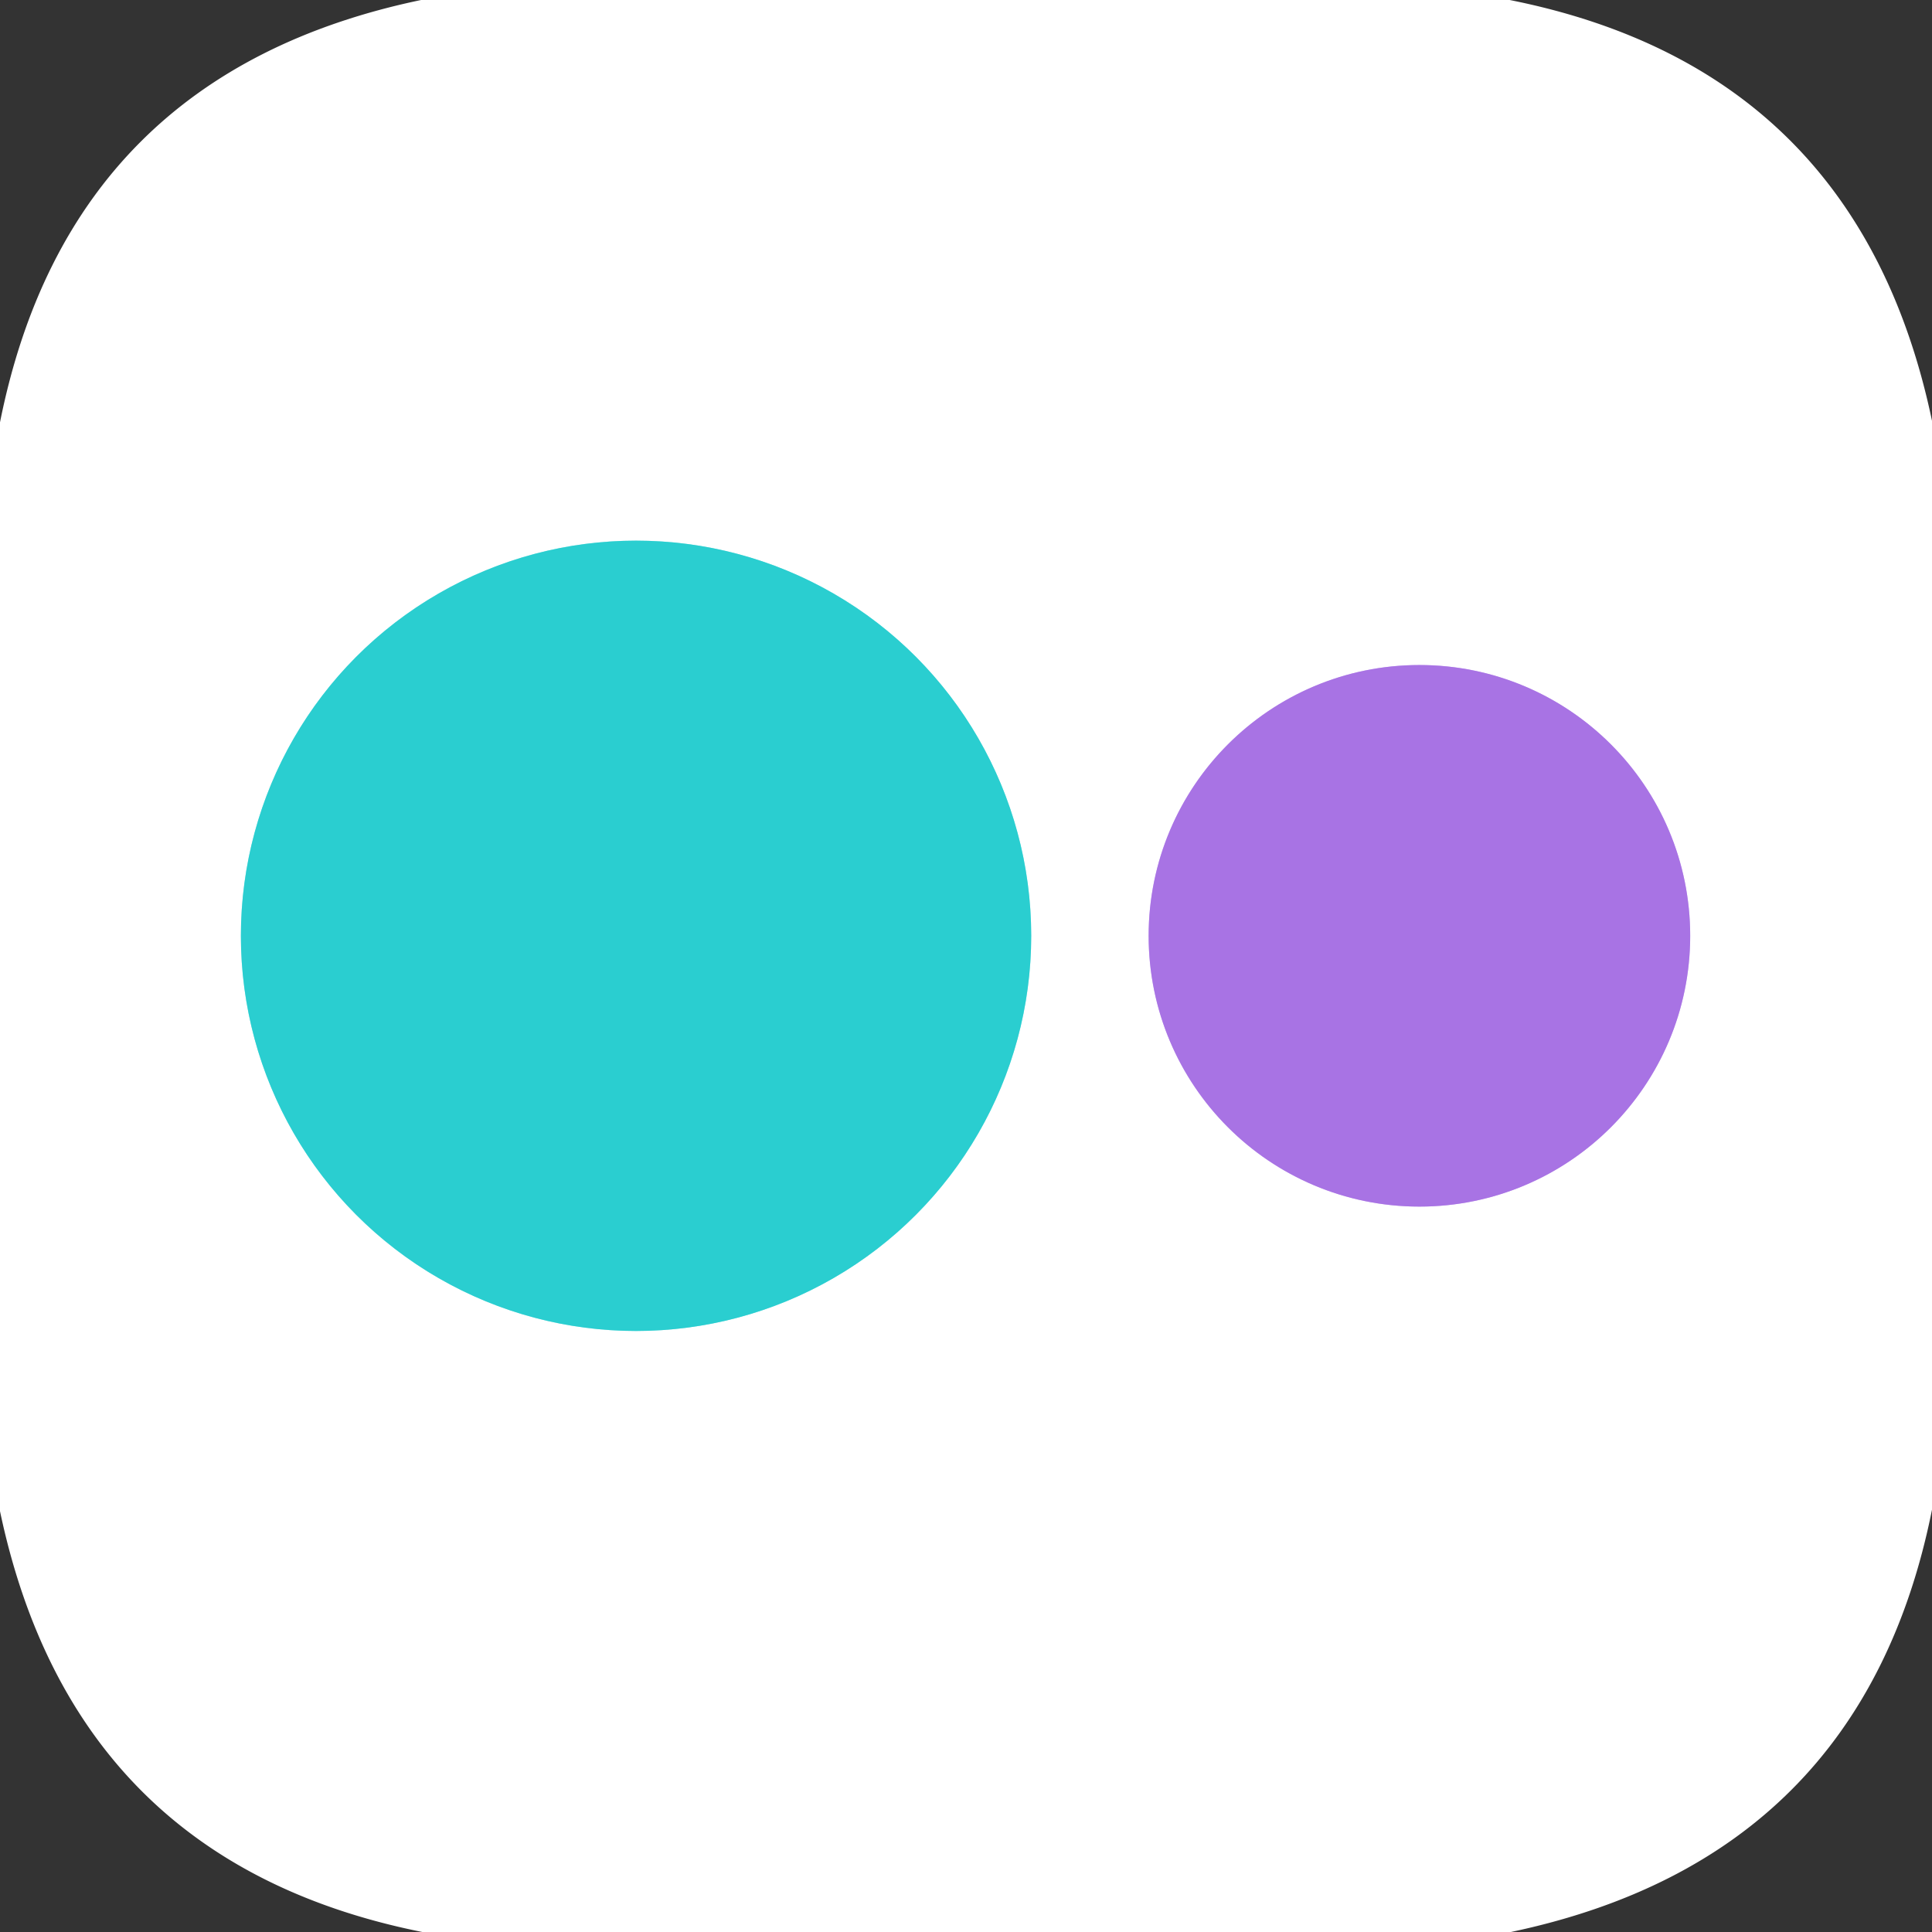 <?xml version="1.0" encoding="UTF-8" standalone="no"?>
<!DOCTYPE svg PUBLIC "-//W3C//DTD SVG 1.1//EN" "http://www.w3.org/Graphics/SVG/1.1/DTD/svg11.dtd">
<svg xmlns="http://www.w3.org/2000/svg" version="1.1" viewBox="0.00 0.00 64.00 64.00">
<rect x="0.00" y="0.00" width="64.00" height="64.00" fill="#333333" stroke="none"/>
<g stroke-width="2.00" fill="none" stroke-linecap="butt">
<path stroke="#95e7e8" vector-effect="non-scaling-stroke" d="
  M 34.16 31.00
  A 13.09 13.09 0.0 0 0 21.07 17.91
  A 13.09 13.09 0.0 0 0 7.98 31.00
  A 13.09 13.09 0.0 0 0 21.07 44.09
  A 13.09 13.09 0.0 0 0 34.16 31.00"
/>
<path stroke="#d4b9f2" vector-effect="non-scaling-stroke" d="
  M 55.99 31.00
  A 8.97 8.97 0.0 0 0 47.02 22.03
  A 8.97 8.97 0.0 0 0 38.05 31.00
  A 8.97 8.97 0.0 0 0 47.02 39.97
  A 8.97 8.97 0.0 0 0 55.99 31.00"
/>
</g>
<path fill="#ffffff" d="
  M 50.01 0.00
  Q 61.56 2.30 64.00 13.94
  L 64.00 50.01
  Q 61.69 61.55 50.05 64.00
  L 13.99 64.00
  Q 2.45 61.69 0.00 50.06
  L 0.00 13.99
  Q 2.31 2.43 13.95 0.00
  L 50.01 0.00
  Z
  M 34.16 31.00
  A 13.09 13.09 0.0 0 0 21.07 17.91
  A 13.09 13.09 0.0 0 0 7.98 31.00
  A 13.09 13.09 0.0 0 0 21.07 44.09
  A 13.09 13.09 0.0 0 0 34.16 31.00
  Z
  M 55.99 31.00
  A 8.97 8.97 0.0 0 0 47.02 22.03
  A 8.97 8.97 0.0 0 0 38.05 31.00
  A 8.97 8.97 0.0 0 0 47.02 39.97
  A 8.97 8.97 0.0 0 0 55.99 31.00
  Z"
/>
<circle fill="#2aced0" cx="21.07" cy="31.00" r="13.09"/>
<circle fill="#a873e4" cx="47.02" cy="31.00" r="8.97"/>
</svg>
